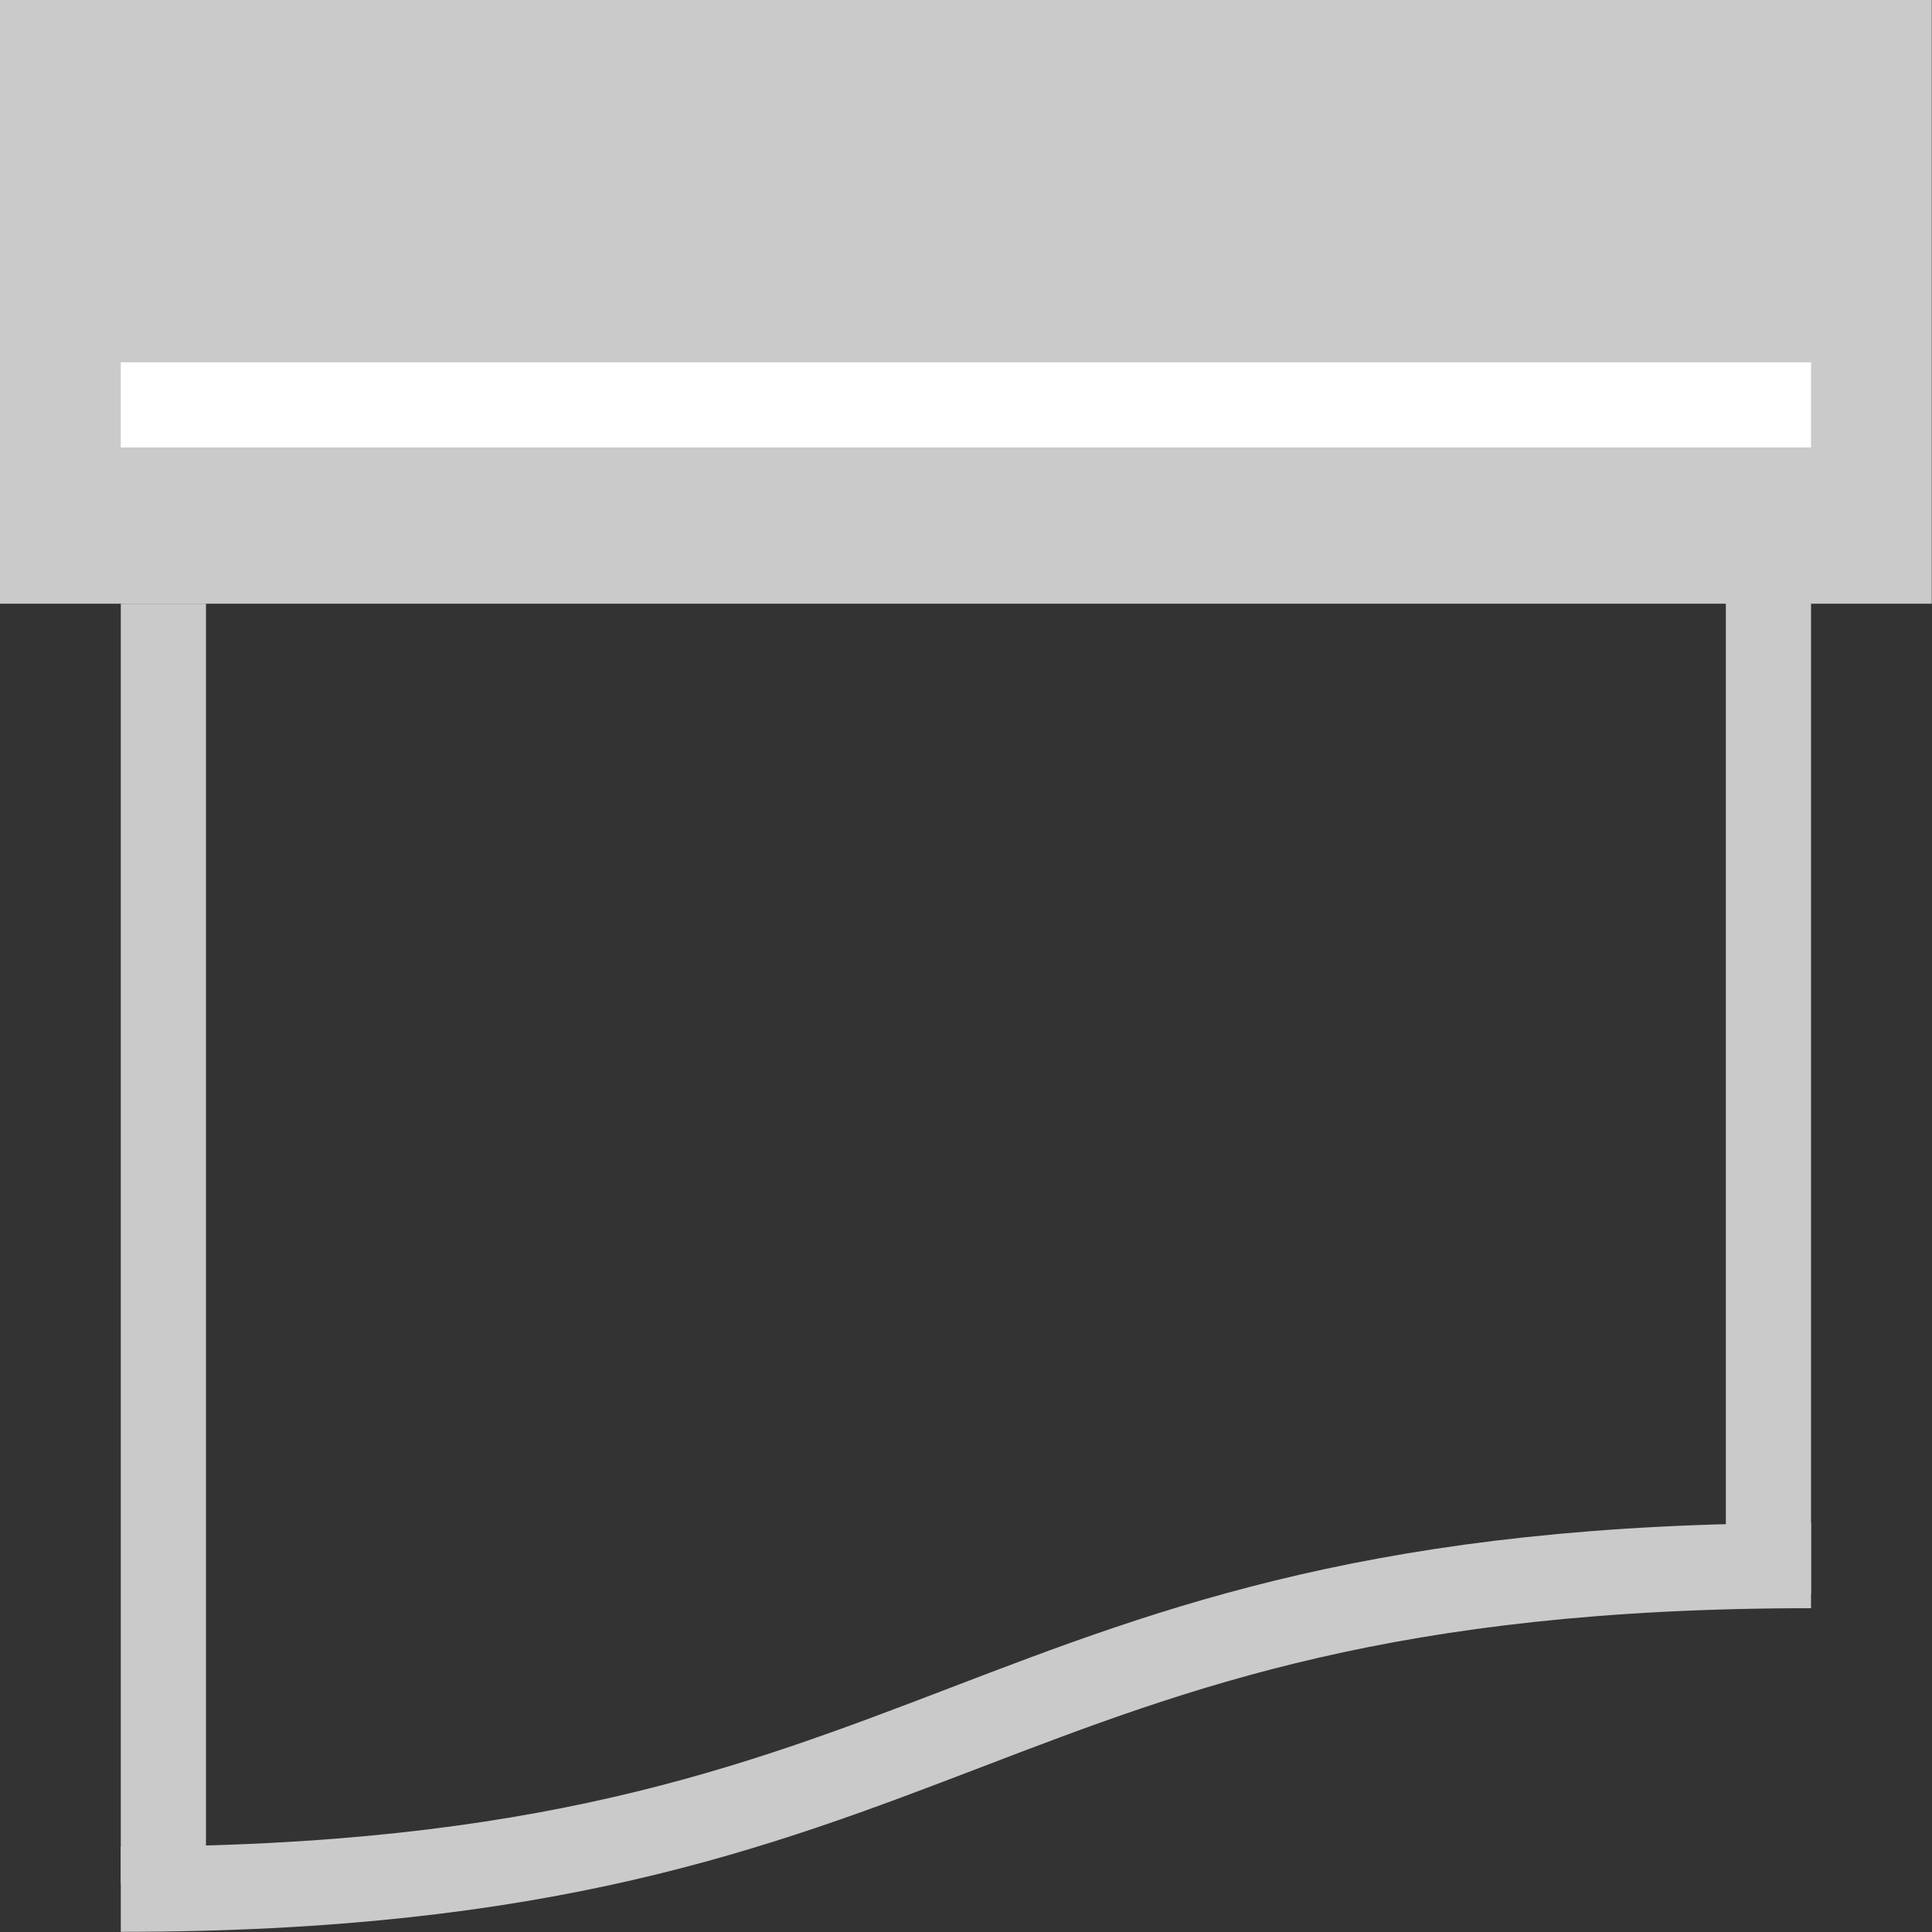 <?xml version="1.0" encoding="utf-8"?>
<!-- Generator: Adobe Illustrator 16.0.3, SVG Export Plug-In . SVG Version: 6.00 Build 0)  -->
<!DOCTYPE svg PUBLIC "-//W3C//DTD SVG 1.1//EN" "http://www.w3.org/Graphics/SVG/1.1/DTD/svg11.dtd">
<svg version="1.1" id="Ebene_1" xmlns:x="http://ns.adobe.com/Extensibility/1.0/" xmlns:i="http://ns.adobe.com/AdobeIllustrator/10.0/" xmlns:graph="http://ns.adobe.com/Graphs/1.0/"
	 xmlns="http://www.w3.org/2000/svg" xmlns:xlink="http://www.w3.org/1999/xlink" x="0px" y="0px" width="22.68px" height="22.68px"
	 viewBox="0 0 22.68 22.68" enable-background="new 0 0 22.68 22.68" xml:space="preserve">
<rect x="0" y="0" width="22.68" height="22.68" fill="#333333" stroke="none"/>
<rect x="0" y="0" fill="#CACACA" width="22.677" height="7.087"/>
<g>
	<g>
		<defs>
			<rect id="SVGID_1_" x="0" y="0.001" width="22.677" height="22.677"/>
		</defs>
		<clipPath id="SVGID_2_">
			<use xlink:href="#SVGID_1_"  overflow="visible"/>
		</clipPath>
		<path clip-path="url(#SVGID_2_)" fill="none" stroke="#CACACA" d="M21.26,18.379c-9.921,0-9.921,3.799-19.842,3.799"/>
	</g>
</g>
<line fill="none" stroke="#CACACA" x1="20.76" y1="18.709" x2="20.76" y2="6.747"/>
<g>
	<g>
		<defs>
			<rect id="SVGID_3_" x="0" y="0.001" width="22.677" height="22.677"/>
		</defs>
		<clipPath id="SVGID_4_">
			<use xlink:href="#SVGID_3_"  overflow="visible"/>
		</clipPath>
		<line clip-path="url(#SVGID_4_)" fill="none" stroke="#CACACA" x1="1.918" y1="22.11" x2="1.918" y2="7.087"/>
	</g>
	<g>
		<defs>
			<rect id="SVGID_5_" x="0" y="0.001" width="22.677" height="22.677"/>
		</defs>
		<clipPath id="SVGID_6_">
			<use xlink:href="#SVGID_5_"  overflow="visible"/>
		</clipPath>
		<line clip-path="url(#SVGID_6_)" fill="none" stroke="#FFFFFF" x1="1.418" y1="4.753" x2="21.26" y2="4.753"/>
	</g>
</g>
</svg>
